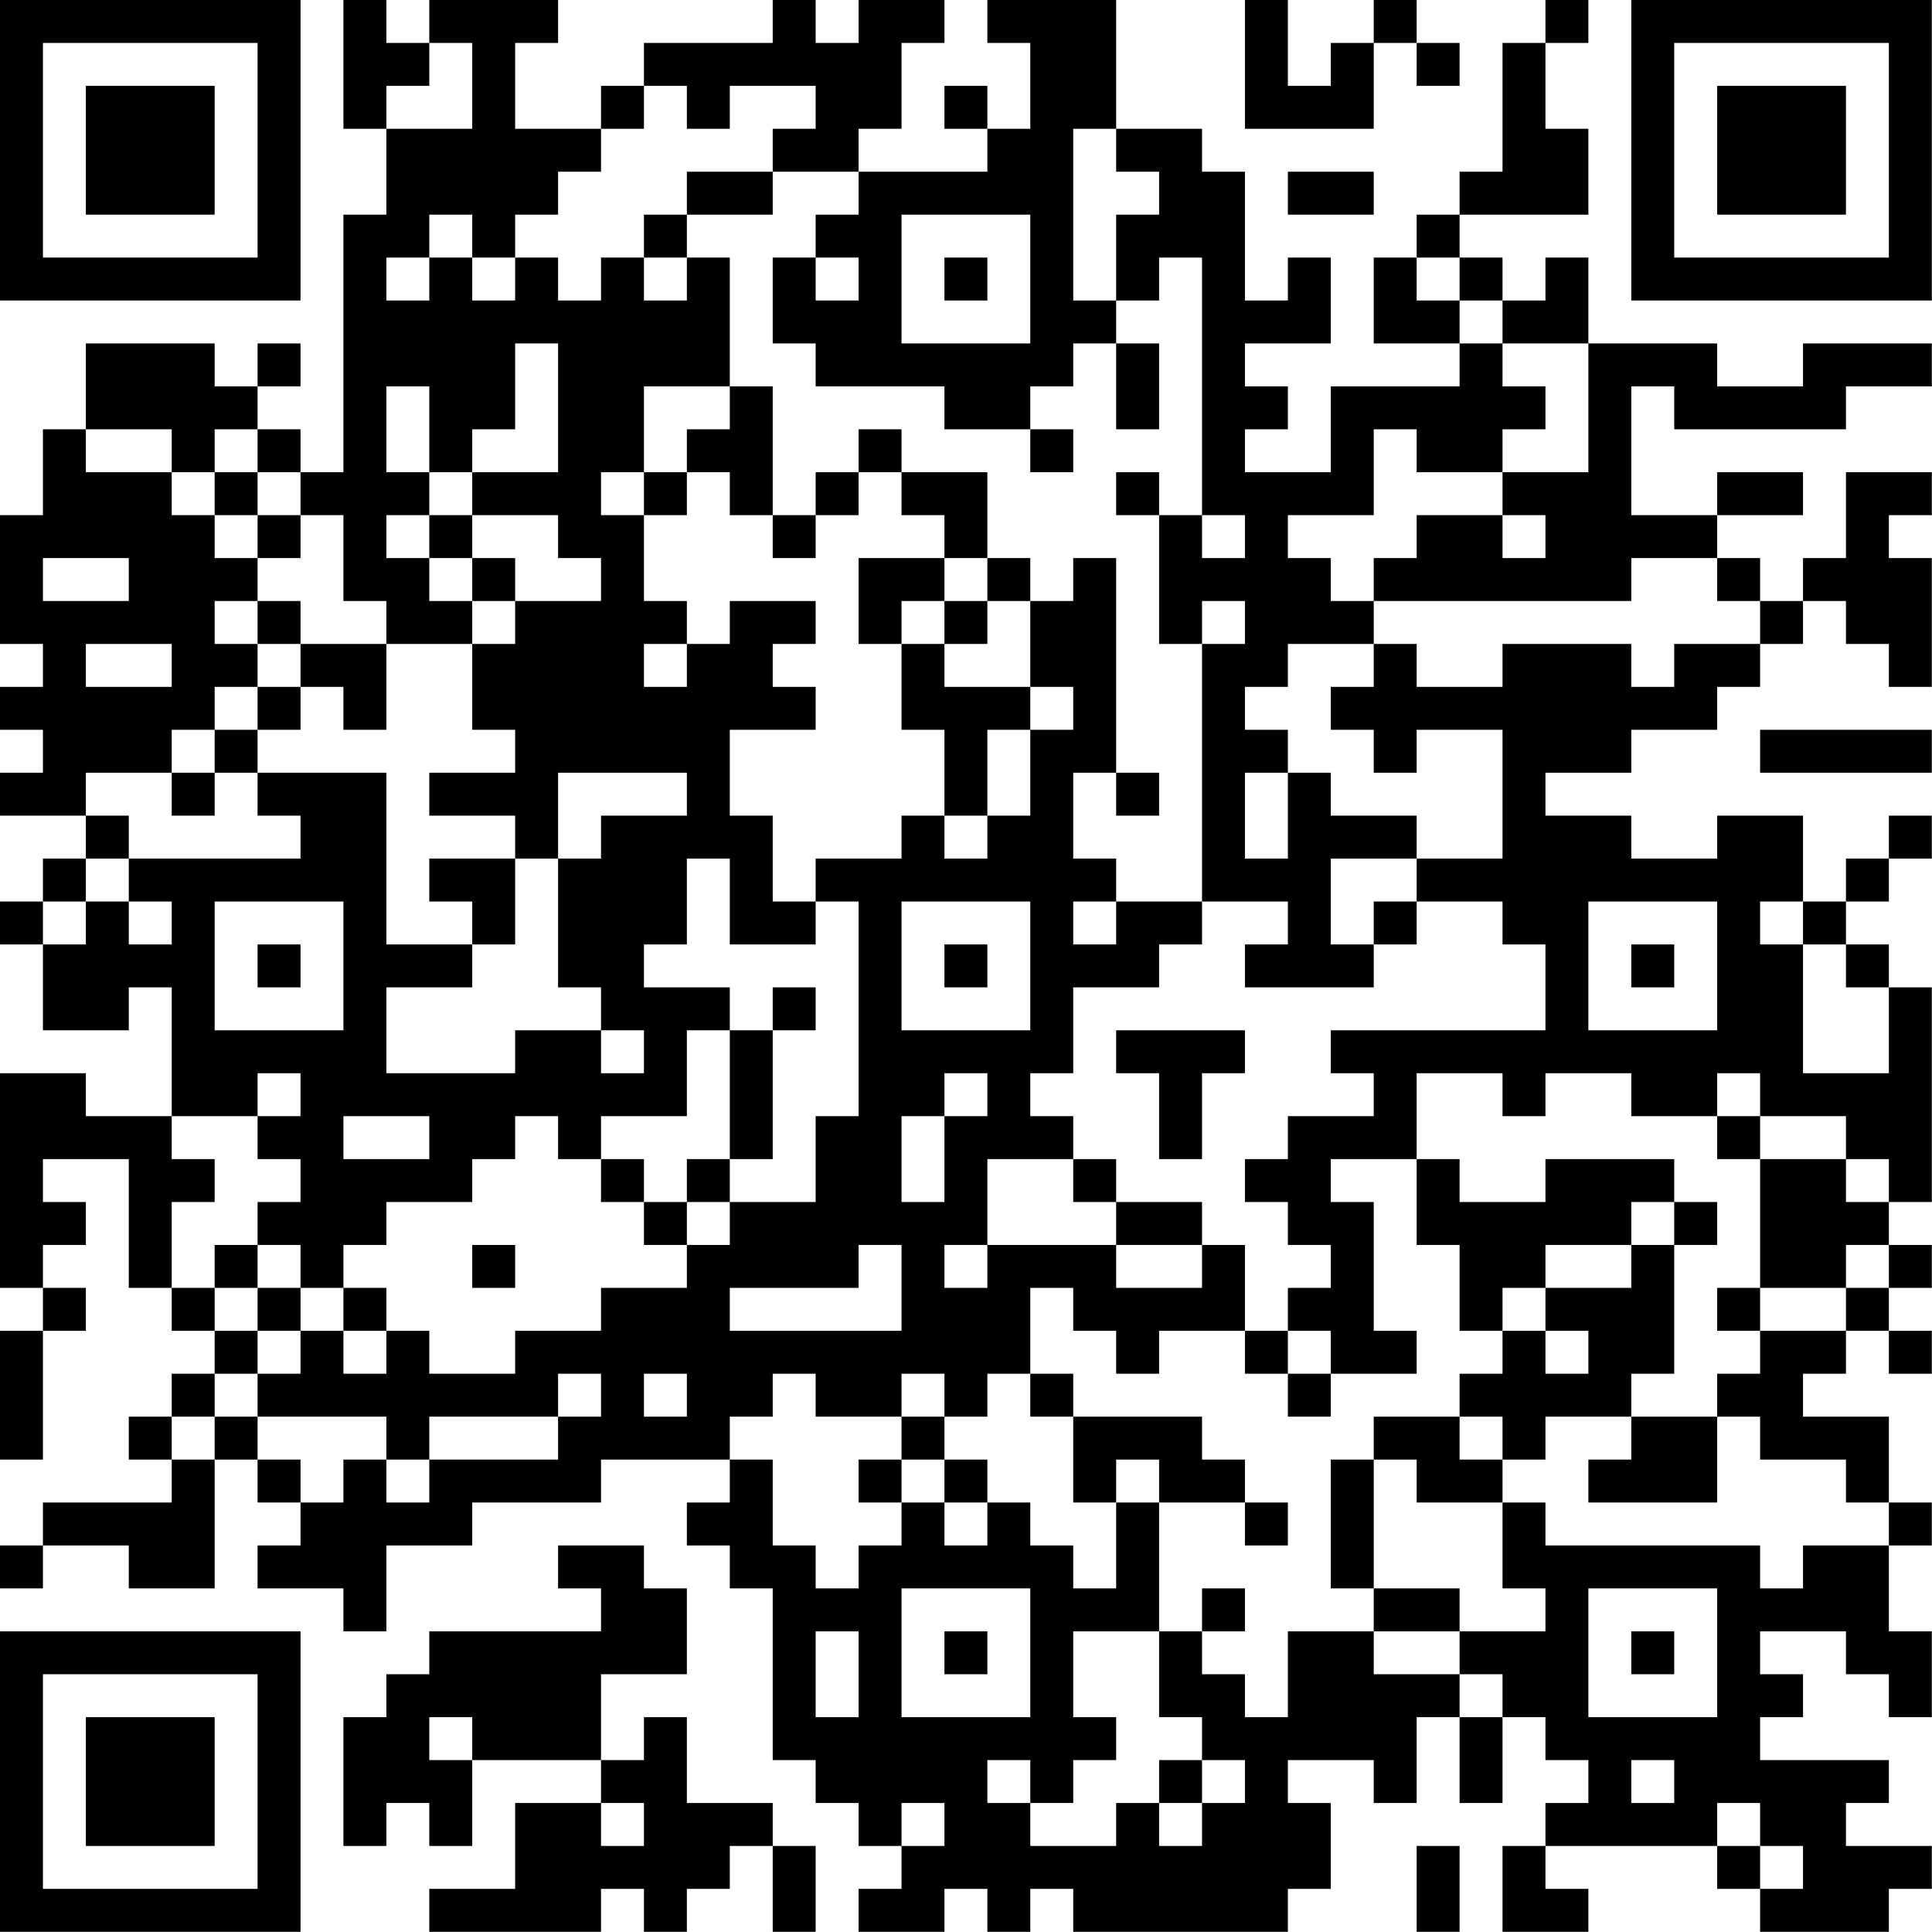 <?xml version="1.0" encoding="UTF-8"?>
<svg xmlns="http://www.w3.org/2000/svg" version="1.1" width="100" height="100" viewBox="0 0 100 100"><rect x="0" y="0" width="100" height="100" fill="#ffffff"/><g transform="scale(2.222)"><g transform="translate(0,0)"><path fill-rule="evenodd" d="M8 0L8 3L9 3L9 5L8 5L8 11L7 11L7 10L6 10L6 9L7 9L7 8L6 8L6 9L5 9L5 8L2 8L2 10L1 10L1 12L0 12L0 15L1 15L1 16L0 16L0 17L1 17L1 18L0 18L0 19L2 19L2 20L1 20L1 21L0 21L0 22L1 22L1 24L3 24L3 23L4 23L4 26L2 26L2 25L0 25L0 30L1 30L1 31L0 31L0 34L1 34L1 31L2 31L2 30L1 30L1 29L2 29L2 28L1 28L1 27L3 27L3 30L4 30L4 31L5 31L5 32L4 32L4 33L3 33L3 34L4 34L4 35L1 35L1 36L0 36L0 37L1 37L1 36L3 36L3 37L5 37L5 34L6 34L6 35L7 35L7 36L6 36L6 37L8 37L8 38L9 38L9 36L11 36L11 35L14 35L14 34L17 34L17 35L16 35L16 36L17 36L17 37L18 37L18 41L19 41L19 42L20 42L20 43L21 43L21 44L20 44L20 45L22 45L22 44L23 44L23 45L24 45L24 44L25 44L25 45L30 45L30 44L31 44L31 42L30 42L30 41L32 41L32 42L33 42L33 40L34 40L34 42L35 42L35 40L36 40L36 41L37 41L37 42L36 42L36 43L35 43L35 45L37 45L37 44L36 44L36 43L40 43L40 44L41 44L41 45L44 45L44 44L45 44L45 43L43 43L43 42L44 42L44 41L41 41L41 40L42 40L42 39L41 39L41 38L43 38L43 39L44 39L44 40L45 40L45 38L44 38L44 36L45 36L45 35L44 35L44 33L42 33L42 32L43 32L43 31L44 31L44 32L45 32L45 31L44 31L44 30L45 30L45 29L44 29L44 28L45 28L45 23L44 23L44 22L43 22L43 21L44 21L44 20L45 20L45 19L44 19L44 20L43 20L43 21L42 21L42 19L40 19L40 20L38 20L38 19L36 19L36 18L38 18L38 17L40 17L40 16L41 16L41 15L42 15L42 14L43 14L43 15L44 15L44 16L45 16L45 13L44 13L44 12L45 12L45 11L43 11L43 13L42 13L42 14L41 14L41 13L40 13L40 12L42 12L42 11L40 11L40 12L38 12L38 9L39 9L39 10L43 10L43 9L45 9L45 8L42 8L42 9L40 9L40 8L37 8L37 6L36 6L36 7L35 7L35 6L34 6L34 5L37 5L37 3L36 3L36 1L37 1L37 0L36 0L36 1L35 1L35 4L34 4L34 5L33 5L33 6L32 6L32 8L34 8L34 9L31 9L31 11L29 11L29 10L30 10L30 9L29 9L29 8L31 8L31 6L30 6L30 7L29 7L29 4L28 4L28 3L26 3L26 0L23 0L23 1L24 1L24 3L23 3L23 2L22 2L22 3L23 3L23 4L20 4L20 3L21 3L21 1L22 1L22 0L20 0L20 1L19 1L19 0L18 0L18 1L15 1L15 2L14 2L14 3L12 3L12 1L13 1L13 0L10 0L10 1L9 1L9 0ZM29 0L29 3L32 3L32 1L33 1L33 2L34 2L34 1L33 1L33 0L32 0L32 1L31 1L31 2L30 2L30 0ZM10 1L10 2L9 2L9 3L11 3L11 1ZM15 2L15 3L14 3L14 4L13 4L13 5L12 5L12 6L11 6L11 5L10 5L10 6L9 6L9 7L10 7L10 6L11 6L11 7L12 7L12 6L13 6L13 7L14 7L14 6L15 6L15 7L16 7L16 6L17 6L17 9L15 9L15 11L14 11L14 12L15 12L15 14L16 14L16 15L15 15L15 16L16 16L16 15L17 15L17 14L19 14L19 15L18 15L18 16L19 16L19 17L17 17L17 19L18 19L18 21L19 21L19 22L17 22L17 20L16 20L16 22L15 22L15 23L17 23L17 24L16 24L16 26L14 26L14 27L13 27L13 26L12 26L12 27L11 27L11 28L9 28L9 29L8 29L8 30L7 30L7 29L6 29L6 28L7 28L7 27L6 27L6 26L7 26L7 25L6 25L6 26L4 26L4 27L5 27L5 28L4 28L4 30L5 30L5 31L6 31L6 32L5 32L5 33L4 33L4 34L5 34L5 33L6 33L6 34L7 34L7 35L8 35L8 34L9 34L9 35L10 35L10 34L13 34L13 33L14 33L14 32L13 32L13 33L10 33L10 34L9 34L9 33L6 33L6 32L7 32L7 31L8 31L8 32L9 32L9 31L10 31L10 32L12 32L12 31L14 31L14 30L16 30L16 29L17 29L17 28L19 28L19 26L20 26L20 21L19 21L19 20L21 20L21 19L22 19L22 20L23 20L23 19L24 19L24 17L25 17L25 16L24 16L24 14L25 14L25 13L26 13L26 18L25 18L25 20L26 20L26 21L25 21L25 22L26 22L26 21L28 21L28 22L27 22L27 23L25 23L25 25L24 25L24 26L25 26L25 27L23 27L23 29L22 29L22 30L23 30L23 29L26 29L26 30L28 30L28 29L29 29L29 31L27 31L27 32L26 32L26 31L25 31L25 30L24 30L24 32L23 32L23 33L22 33L22 32L21 32L21 33L19 33L19 32L18 32L18 33L17 33L17 34L18 34L18 36L19 36L19 37L20 37L20 36L21 36L21 35L22 35L22 36L23 36L23 35L24 35L24 36L25 36L25 37L26 37L26 35L27 35L27 38L25 38L25 40L26 40L26 41L25 41L25 42L24 42L24 41L23 41L23 42L24 42L24 43L26 43L26 42L27 42L27 43L28 43L28 42L29 42L29 41L28 41L28 40L27 40L27 38L28 38L28 39L29 39L29 40L30 40L30 38L32 38L32 39L34 39L34 40L35 40L35 39L34 39L34 38L36 38L36 37L35 37L35 35L36 35L36 36L41 36L41 37L42 37L42 36L44 36L44 35L43 35L43 34L41 34L41 33L40 33L40 32L41 32L41 31L43 31L43 30L44 30L44 29L43 29L43 30L41 30L41 27L43 27L43 28L44 28L44 27L43 27L43 26L41 26L41 25L40 25L40 26L38 26L38 25L36 25L36 26L35 26L35 25L33 25L33 27L31 27L31 28L32 28L32 31L33 31L33 32L31 32L31 31L30 31L30 30L31 30L31 29L30 29L30 28L29 28L29 27L30 27L30 26L32 26L32 25L31 25L31 24L36 24L36 22L35 22L35 21L33 21L33 20L35 20L35 17L33 17L33 18L32 18L32 17L31 17L31 16L32 16L32 15L33 15L33 16L35 16L35 15L38 15L38 16L39 16L39 15L41 15L41 14L40 14L40 13L38 13L38 14L32 14L32 13L33 13L33 12L35 12L35 13L36 13L36 12L35 12L35 11L37 11L37 8L35 8L35 7L34 7L34 6L33 6L33 7L34 7L34 8L35 8L35 9L36 9L36 10L35 10L35 11L33 11L33 10L32 10L32 12L30 12L30 13L31 13L31 14L32 14L32 15L30 15L30 16L29 16L29 17L30 17L30 18L29 18L29 20L30 20L30 18L31 18L31 19L33 19L33 20L31 20L31 22L32 22L32 23L29 23L29 22L30 22L30 21L28 21L28 15L29 15L29 14L28 14L28 15L27 15L27 12L28 12L28 13L29 13L29 12L28 12L28 6L27 6L27 7L26 7L26 5L27 5L27 4L26 4L26 3L25 3L25 7L26 7L26 8L25 8L25 9L24 9L24 10L22 10L22 9L19 9L19 8L18 8L18 6L19 6L19 7L20 7L20 6L19 6L19 5L20 5L20 4L18 4L18 3L19 3L19 2L17 2L17 3L16 3L16 2ZM16 4L16 5L15 5L15 6L16 6L16 5L18 5L18 4ZM30 4L30 5L32 5L32 4ZM21 5L21 8L24 8L24 5ZM22 6L22 7L23 7L23 6ZM12 8L12 10L11 10L11 11L10 11L10 9L9 9L9 11L10 11L10 12L9 12L9 13L10 13L10 14L11 14L11 15L9 15L9 14L8 14L8 12L7 12L7 11L6 11L6 10L5 10L5 11L4 11L4 10L2 10L2 11L4 11L4 12L5 12L5 13L6 13L6 14L5 14L5 15L6 15L6 16L5 16L5 17L4 17L4 18L2 18L2 19L3 19L3 20L2 20L2 21L1 21L1 22L2 22L2 21L3 21L3 22L4 22L4 21L3 21L3 20L7 20L7 19L6 19L6 18L9 18L9 22L11 22L11 23L9 23L9 25L12 25L12 24L14 24L14 25L15 25L15 24L14 24L14 23L13 23L13 20L14 20L14 19L16 19L16 18L13 18L13 20L12 20L12 19L10 19L10 18L12 18L12 17L11 17L11 15L12 15L12 14L14 14L14 13L13 13L13 12L11 12L11 11L13 11L13 8ZM26 8L26 10L27 10L27 8ZM17 9L17 10L16 10L16 11L15 11L15 12L16 12L16 11L17 11L17 12L18 12L18 13L19 13L19 12L20 12L20 11L21 11L21 12L22 12L22 13L20 13L20 15L21 15L21 17L22 17L22 19L23 19L23 17L24 17L24 16L22 16L22 15L23 15L23 14L24 14L24 13L23 13L23 11L21 11L21 10L20 10L20 11L19 11L19 12L18 12L18 9ZM24 10L24 11L25 11L25 10ZM5 11L5 12L6 12L6 13L7 13L7 12L6 12L6 11ZM26 11L26 12L27 12L27 11ZM10 12L10 13L11 13L11 14L12 14L12 13L11 13L11 12ZM1 13L1 14L3 14L3 13ZM22 13L22 14L21 14L21 15L22 15L22 14L23 14L23 13ZM6 14L6 15L7 15L7 16L6 16L6 17L5 17L5 18L4 18L4 19L5 19L5 18L6 18L6 17L7 17L7 16L8 16L8 17L9 17L9 15L7 15L7 14ZM2 15L2 16L4 16L4 15ZM41 17L41 18L45 18L45 17ZM26 18L26 19L27 19L27 18ZM10 20L10 21L11 21L11 22L12 22L12 20ZM5 21L5 24L8 24L8 21ZM21 21L21 24L24 24L24 21ZM32 21L32 22L33 22L33 21ZM37 21L37 24L40 24L40 21ZM41 21L41 22L42 22L42 25L44 25L44 23L43 23L43 22L42 22L42 21ZM6 22L6 23L7 23L7 22ZM22 22L22 23L23 23L23 22ZM38 22L38 23L39 23L39 22ZM18 23L18 24L17 24L17 27L16 27L16 28L15 28L15 27L14 27L14 28L15 28L15 29L16 29L16 28L17 28L17 27L18 27L18 24L19 24L19 23ZM26 24L26 25L27 25L27 27L28 27L28 25L29 25L29 24ZM22 25L22 26L21 26L21 28L22 28L22 26L23 26L23 25ZM8 26L8 27L10 27L10 26ZM40 26L40 27L41 27L41 26ZM25 27L25 28L26 28L26 29L28 29L28 28L26 28L26 27ZM33 27L33 29L34 29L34 31L35 31L35 32L34 32L34 33L32 33L32 34L31 34L31 37L32 37L32 38L34 38L34 37L32 37L32 34L33 34L33 35L35 35L35 34L36 34L36 33L38 33L38 34L37 34L37 35L40 35L40 33L38 33L38 32L39 32L39 29L40 29L40 28L39 28L39 27L36 27L36 28L34 28L34 27ZM38 28L38 29L36 29L36 30L35 30L35 31L36 31L36 32L37 32L37 31L36 31L36 30L38 30L38 29L39 29L39 28ZM5 29L5 30L6 30L6 31L7 31L7 30L6 30L6 29ZM11 29L11 30L12 30L12 29ZM20 29L20 30L17 30L17 31L21 31L21 29ZM8 30L8 31L9 31L9 30ZM40 30L40 31L41 31L41 30ZM29 31L29 32L30 32L30 33L31 33L31 32L30 32L30 31ZM15 32L15 33L16 33L16 32ZM24 32L24 33L25 33L25 35L26 35L26 34L27 34L27 35L29 35L29 36L30 36L30 35L29 35L29 34L28 34L28 33L25 33L25 32ZM21 33L21 34L20 34L20 35L21 35L21 34L22 34L22 35L23 35L23 34L22 34L22 33ZM34 33L34 34L35 34L35 33ZM13 36L13 37L14 37L14 38L10 38L10 39L9 39L9 40L8 40L8 43L9 43L9 42L10 42L10 43L11 43L11 41L14 41L14 42L12 42L12 44L10 44L10 45L14 45L14 44L15 44L15 45L16 45L16 44L17 44L17 43L18 43L18 45L19 45L19 43L18 43L18 42L16 42L16 40L15 40L15 41L14 41L14 39L16 39L16 37L15 37L15 36ZM21 37L21 40L24 40L24 37ZM28 37L28 38L29 38L29 37ZM37 37L37 40L40 40L40 37ZM19 38L19 40L20 40L20 38ZM22 38L22 39L23 39L23 38ZM38 38L38 39L39 39L39 38ZM10 40L10 41L11 41L11 40ZM27 41L27 42L28 42L28 41ZM38 41L38 42L39 42L39 41ZM14 42L14 43L15 43L15 42ZM21 42L21 43L22 43L22 42ZM40 42L40 43L41 43L41 44L42 44L42 43L41 43L41 42ZM33 43L33 45L34 45L34 43ZM0 0L0 7L7 7L7 0ZM1 1L1 6L6 6L6 1ZM2 2L2 5L5 5L5 2ZM38 0L38 7L45 7L45 0ZM39 1L39 6L44 6L44 1ZM40 2L40 5L43 5L43 2ZM0 38L0 45L7 45L7 38ZM1 39L1 44L6 44L6 39ZM2 40L2 43L5 43L5 40Z" fill="#000000"/></g></g></svg>
